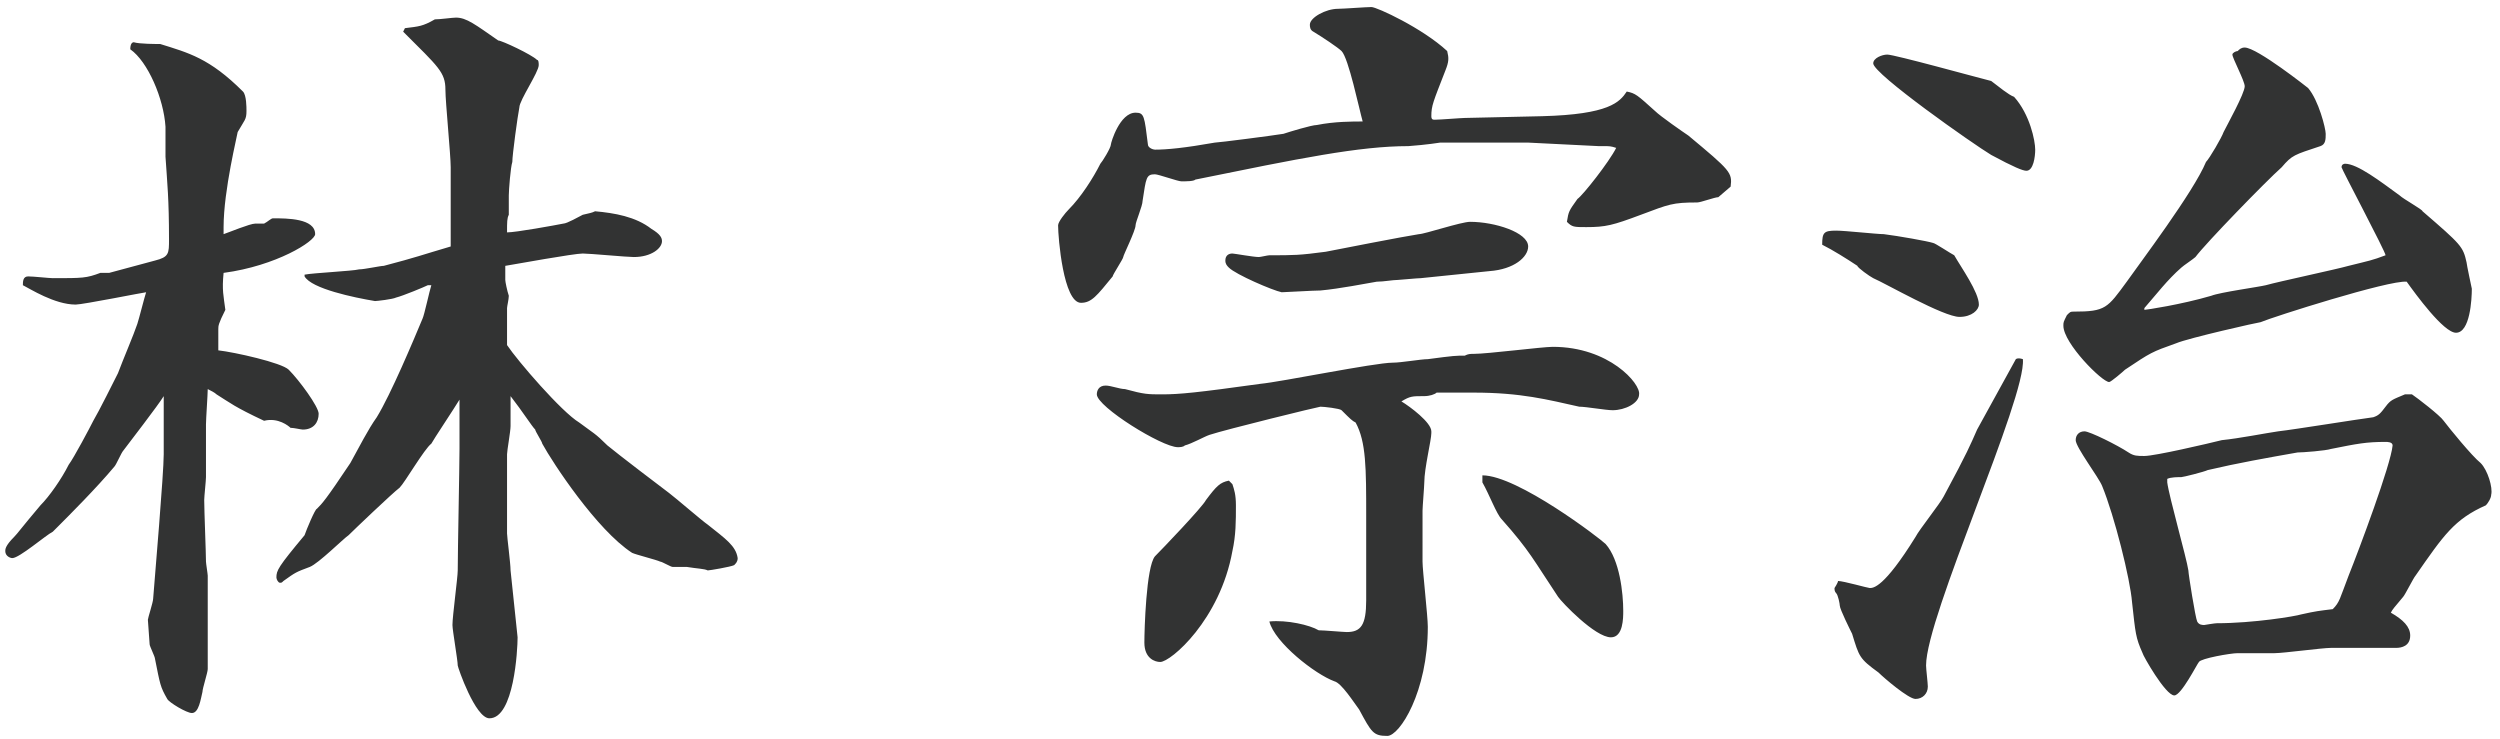 <?xml version="1.0" encoding="utf-8"?>
<!-- Generator: Adobe Illustrator 22.1.0, SVG Export Plug-In . SVG Version: 6.00 Build 0)  -->
<svg version="1.1" id="レイヤー_1" xmlns="http://www.w3.org/2000/svg" xmlns:xlink="http://www.w3.org/1999/xlink" x="0px"
	 y="0px" viewBox="0 0 142 42" style="enable-background:new 0 0 142 42;" xml:space="preserve">
<style type="text/css">
	.st0{fill:#323333;}
</style>
<g>
	<g>
		<path class="st0" d="M40.2,29.8c-0.3-0.2-1.8-1.5-2.2-1.8c-0.4-0.3-2.9-2.2-3.5-2.7c-0.7-0.7-0.8-0.7-1.6-1.3
			c-1-0.6-3.5-3.5-4.1-4.4v-2.1c0-0.1,0.1-0.5,0.1-0.7c-0.1-0.3-0.2-0.8-0.2-0.9c0-0.3,0-0.5,0-0.8c0.6-0.1,3.9-0.7,4.4-0.7
			c0.4,0,2.5,0.2,2.9,0.2c1,0,1.6-0.5,1.6-0.9c0-0.2-0.1-0.4-0.6-0.7c-0.9-0.7-2.1-0.9-3.2-1c-0.2,0.1-0.3,0.1-0.7,0.2
			c-0.2,0.1-0.9,0.5-1.1,0.5c-0.5,0.1-2.7,0.5-3.2,0.5c0-0.6,0-0.8,0.1-1v-1.1c0-0.3,0.1-1.6,0.2-1.9c0-0.4,0.3-2.6,0.4-3.1
			c0-0.4,1.1-2,1.1-2.4c0-0.1,0-0.3-0.1-0.3c-0.3-0.3-2-1.1-2.2-1.1c-1.3-0.9-1.8-1.3-2.4-1.3c-0.2,0-0.9,0.1-1.2,0.1
			C24,1.5,23.8,1.5,23,1.6l-0.1,0.2c2,2,2.4,2.3,2.4,3.3c0,0.7,0.3,3.7,0.3,4.4V14c-1.7,0.5-1.9,0.6-3.8,1.1c-0.2,0-1.1,0.2-1.4,0.2
			c-0.4,0.1-2.6,0.2-3.1,0.3v0.1c0.4,0.7,2.8,1.2,4,1.4c0.1,0,1-0.1,1.2-0.2c0.4-0.1,1.6-0.6,1.8-0.7h0.2c-0.1,0.3-0.4,1.7-0.5,1.9
			c-0.5,1.2-1.8,4.3-2.6,5.6c-0.5,0.7-1,1.7-1.5,2.6c-1.4,2.1-1.6,2.3-1.9,2.6c-0.1,0-0.6,1.2-0.7,1.5c-1.5,1.8-1.6,2-1.6,2.4
			c0,0.1,0.1,0.3,0.2,0.3c0.1,0,0.1,0,0.2-0.1c0.7-0.5,0.7-0.5,1.5-0.8c0.5-0.2,1.9-1.6,2.2-1.8c0.3-0.3,2.5-2.4,2.9-2.7
			c0.3-0.3,1.4-2.2,1.8-2.5c0.1-0.2,1.3-2,1.6-2.5c0,0.4,0,2.3,0,2.8c0,1-0.1,5.8-0.1,6.9c0,0.4-0.3,2.6-0.3,3.1
			c0,0.3,0.3,2,0.3,2.3c0,0.1,1,3,1.8,3c1.4,0,1.6-3.9,1.6-4.6L29,32.4c0-0.4-0.2-1.9-0.2-2.1c0-1.1,0-3.3,0-4.5
			c0-0.2,0.2-1.3,0.2-1.6c0-0.2,0-1.5,0-1.7c0.7,0.9,1.2,1.7,1.4,1.9c0,0.1,0.4,0.7,0.4,0.8c0.6,1.1,3.1,4.9,5.1,6.2
			c0.2,0.1,1.4,0.4,1.6,0.5c0.1,0,0.6,0.3,0.7,0.3h0.8c0.6,0.1,1,0.1,1.2,0.2c0.1,0,1.3-0.2,1.5-0.3c0.1-0.1,0.2-0.2,0.2-0.4
			C41.8,31,41.2,30.6,40.2,29.8z M16.5,24.3c0.2,0,0.6,0.1,0.7,0.1c0.6,0,0.9-0.4,0.9-0.9c0-0.4-1.1-1.9-1.7-2.5
			c-0.4-0.4-3.1-1-4-1.1c0-0.3,0-0.8,0-1.2c0-0.2,0-0.3,0.4-1.1c-0.1-0.8-0.2-1.1-0.1-2.1c3-0.4,5.2-1.8,5.2-2.2
			c0-0.9-1.6-0.9-2.4-0.9c-0.1,0-0.3,0.2-0.5,0.3c-0.2,0-0.3,0-0.5,0c-0.3,0-1.5,0.5-1.8,0.6v-0.4c0-2.1,0.8-5.3,0.8-5.4
			C13.9,6.8,14,6.8,14,6.3c0-0.2,0-0.9-0.2-1.1c-1.9-1.9-3.1-2.2-4.7-2.7c-0.2,0-1.2,0-1.5-0.1C7.5,2.4,7.4,2.5,7.4,2.8
			c1,0.7,1.9,2.8,2,4.4c0,0.3,0,1.5,0,1.7c0.1,1.5,0.2,2.4,0.2,4.7c0,0.8,0,1-0.8,1.2l-2.6,0.7c-0.1,0-0.4,0-0.5,0
			c-0.8,0.3-1,0.3-2.7,0.3c-0.2,0-1.1-0.1-1.4-0.1c-0.3,0-0.3,0.3-0.3,0.5c0.4,0.2,1.8,1.1,3,1.1c0.4,0,3.9-0.7,4-0.7
			c-0.1,0.3-0.4,1.5-0.5,1.8c-0.2,0.6-0.8,2-1.1,2.8c-0.2,0.4-1.1,2.2-1.4,2.7c-0.2,0.4-1.1,2.1-1.4,2.5c-0.4,0.8-1.1,1.8-1.6,2.3
			c-1.1,1.3-1.3,1.6-1.5,1.8c-0.5,0.5-0.5,0.7-0.5,0.8c0,0.3,0.3,0.4,0.4,0.4c0.4,0,1.9-1.3,2.3-1.5c0,0,0.2-0.2,0.3-0.3
			c0.6-0.6,2.2-2.2,3.2-3.4c0.1-0.1,0.4-0.8,0.5-0.9c0.3-0.4,2-2.6,2.3-3.1c0,0.5,0,2.7,0,3.3c0,1.1-0.5,6.9-0.6,8.2
			c0,0.2-0.3,1.1-0.3,1.2c0,0.1,0.1,1.3,0.1,1.4c0,0.1,0.3,0.7,0.3,0.8c0.3,1.5,0.3,1.6,0.7,2.3c0.1,0.2,1.1,0.8,1.4,0.8
			c0.4,0,0.5-0.8,0.6-1.2c0-0.2,0.3-1.1,0.3-1.3v-4c0-0.2,0-1.1,0-1.3c0-0.1-0.1-0.7-0.1-0.8c0-0.5-0.1-2.9-0.1-3.5
			c0-0.2,0.1-1.1,0.1-1.3c0-0.1,0-2.6,0-3c0-0.3,0.1-1.7,0.1-2c0.2,0.1,0.4,0.2,0.5,0.3c0.8,0.5,1,0.7,2.7,1.5
			C15.8,23.7,16.4,24.2,16.5,24.3z M84.2,27l0,0.4c0.4,0.7,0.8,1.8,1.1,2.1c1.6,1.8,1.8,2.3,3.2,4.4c0.2,0.3,2.1,2.3,3,2.3
			c0.7,0,0.7-1.1,0.7-1.5c0-1-0.2-2.9-1-3.8C90.9,30.6,86.2,27,84.2,27z M75,16.5c1.1-0.1,2.6-0.4,3.2-0.5c0.4,0,0.9-0.1,1.2-0.1
			c0.1,0,1.1-0.1,1.3-0.1l3.9-0.4c1.4-0.1,2.2-0.8,2.2-1.4c0-0.8-1.9-1.4-3.3-1.4c-0.5,0-2.6,0.7-2.9,0.7c-0.7,0.1-4.8,0.9-5.3,1
			c-1.5,0.2-1.8,0.2-3.2,0.2c-0.1,0-0.5,0.1-0.6,0.1c-0.3,0-1.4-0.2-1.5-0.2c-0.2,0-0.4,0.1-0.4,0.4c0,0.2,0.1,0.3,0.2,0.4
			c0.4,0.4,2.5,1.3,3,1.4C73,16.6,74.6,16.5,75,16.5z M69.8,27.3c-0.5,0.1-0.7,0.3-1.3,1.1c-0.2,0.4-2.5,2.8-2.9,3.2
			c-0.5,0.6-0.6,4.2-0.6,4.9c0,0.9,0.6,1.1,0.9,1.1c0.6,0,3.4-2.4,4.1-6.3c0.2-0.9,0.2-1.7,0.2-2.6c0-0.6-0.1-0.9-0.2-1.2L69.8,27.3
			z M88.2,19.7c-0.6,0-3.7,0.4-4.5,0.4c-0.2,0-0.3,0-0.5,0.1c-0.5,0-0.6,0-2.1,0.2c-0.4,0-1.5,0.2-2,0.2c-1,0-6.4,1.1-7.5,1.2
			C68,22.3,67,22.4,66,22.4c-0.8,0-1,0-2.1-0.3c-0.3,0-0.8-0.2-1.1-0.2c-0.4,0-0.5,0.3-0.5,0.5c0,0.7,3.7,3,4.6,3
			c0.1,0,0.3,0,0.4-0.1c0.4-0.1,1.1-0.5,1.4-0.6c0.9-0.3,6.2-1.6,6.3-1.6c0.2,0,1.1,0.1,1.2,0.2c0.5,0.5,0.6,0.6,0.8,0.7
			c0.6,1.1,0.6,2.6,0.6,5.3c0,0.1,0,1.7,0,2c0,0.4,0,2.3,0,2.8c0,1.4-0.3,1.8-1.1,1.8c-0.2,0-1.3-0.1-1.6-0.1
			c-0.5-0.3-1.8-0.6-2.8-0.5c0.3,1.2,2.6,3,3.7,3.4c0.4,0.1,1.1,1.2,1.4,1.6c0.7,1.3,0.8,1.5,1.6,1.5c0.7,0,2.3-2.5,2.3-6.2
			c0-0.6-0.3-3.2-0.3-3.7V29c0-0.2,0.1-1.4,0.1-1.6c0-0.8,0.4-2.4,0.4-2.8v-0.1c0-0.5-1.2-1.4-1.7-1.7c0.5-0.3,0.6-0.3,1.3-0.3
			c0.3,0,0.6-0.1,0.7-0.2c0.3,0,1.7,0,2.1,0c2.7,0,4.2,0.4,6,0.8c0.4,0,1.5,0.2,1.9,0.2c0.7,0,1.5-0.4,1.5-0.9
			C93.2,21.8,91.4,19.7,88.2,19.7z M95.9,7.7c-0.3-0.2-1.6-1.1-1.9-1.4c-1-0.9-1.1-1-1.6-1.1c-0.4,0.6-1,1.3-4.8,1.4l-4.4,0.1
			c-0.2,0-1.4,0.1-1.7,0.1c-0.1,0-0.2,0-0.2-0.2c0-0.6,0.1-0.8,0.8-2.6c0.2-0.5,0.2-0.7,0.1-1.1c-1.4-1.3-4-2.5-4.3-2.5
			s-1.6,0.1-1.9,0.1c-0.7,0-1.6,0.5-1.6,0.9c0,0.1,0,0.3,0.2,0.4c0.5,0.3,1.4,0.9,1.6,1.1c0.4,0.4,1,3.3,1.2,4c-0.6,0-1.6,0-2.6,0.2
			c-0.3,0-1.6,0.4-1.9,0.5c-0.6,0.1-3.7,0.5-3.9,0.5c-1.7,0.3-2.7,0.4-3.4,0.4c-0.1,0-0.4-0.1-0.4-0.3C65,6.6,65,6.4,64.5,6.4
			c-0.9,0-1.4,1.7-1.4,1.8c0,0.2-0.5,1-0.6,1.1c-0.4,0.8-1.1,1.9-1.8,2.6c-0.2,0.2-0.6,0.7-0.6,0.9c0,0.7,0.3,4.4,1.3,4.4
			c0.6,0,0.9-0.4,1.8-1.5c0-0.1,0.6-1,0.6-1.1c0-0.1,0.7-1.5,0.7-1.8c0-0.2,0.4-1.1,0.4-1.4c0.2-1.3,0.2-1.5,0.7-1.5
			c0.2,0,1.3,0.4,1.5,0.4c0.3,0,0.7,0,0.8-0.1c5.9-1.2,9.3-1.9,12.1-1.9c0.1,0,1.2-0.1,1.8-0.2c0.5,0,4.7,0,5,0l4,0.2h0.3
			c0.3,0,0.4,0,0.7,0.1c-0.4,0.8-1.9,2.7-2.2,2.9C89.1,12,89.1,12,89,12.6c0.3,0.3,0.4,0.3,1.1,0.3c1.1,0,1.5-0.1,3.1-0.7
			c1.6-0.6,1.8-0.7,3.2-0.7c0.2,0,1-0.3,1.2-0.3l0.7-0.6C98.4,9.8,98.3,9.7,95.9,7.7z M140.9,26.3c-0.5-0.4-1.8-2-2.1-2.4
			c-0.2-0.3-1.5-1.3-1.8-1.5l-0.4,0c-0.7,0.3-0.8,0.3-1.1,0.7c-0.3,0.4-0.4,0.5-0.7,0.6c-0.8,0.1-4.5,0.7-5.4,0.8
			c-0.7,0.1-2.2,0.4-3.2,0.5c-0.8,0.2-3.8,0.9-4.4,0.9c-0.4,0-0.6,0-0.9-0.2c-0.6-0.4-2.2-1.2-2.5-1.2c-0.3,0-0.5,0.2-0.5,0.5
			c0,0.4,1.3,2.1,1.5,2.6c0.7,1.7,1.6,5.3,1.7,6.6c0.2,1.8,0.2,2,0.6,2.9c0,0.1,1.3,2.4,1.8,2.4c0.4,0,1.3-1.8,1.4-1.9
			c0.1-0.2,1.8-0.5,2.2-0.5c0.3,0,1.8,0,2.1,0c0.5,0,2.7-0.3,3.2-0.3c0.5,0,3.1,0,3.7,0c0.3,0,0.8-0.1,0.8-0.7
			c0-0.5-0.4-0.9-1.1-1.3c0.1-0.2,0.2-0.3,0.7-0.9c0.1-0.1,0.6-1.1,0.7-1.2c1.6-2.3,2.2-3.2,4-4c0.1-0.1,0.3-0.4,0.3-0.6
			C141.6,27.7,141.3,26.7,140.9,26.3z M133.4,32.7c-0.5,1.3-0.5,1.5-0.9,1.9c-0.8,0.1-0.9,0.1-1.8,0.3c-0.3,0.1-2.7,0.5-4.8,0.5
			c-0.1,0-0.7,0.1-0.7,0.1c-0.1,0-0.3,0-0.4-0.2c-0.1-0.2-0.5-2.7-0.5-2.9c-0.1-0.7-1.1-4.2-1.2-5l0-0.2c0.2-0.1,0.6-0.1,0.8-0.1
			c0.1,0,1.3-0.3,1.5-0.4c1.7-0.4,3.4-0.7,5.1-1c0.3,0,1.6-0.1,1.9-0.2c1.5-0.3,2-0.4,3.1-0.4c0.1,0,0.4,0,0.4,0.2
			C135.8,26.4,134,31.2,133.4,32.7z M119.8,21.7c0.1,0,0.8-0.6,0.9-0.7c1.5-1,1.5-1,2.9-1.5c0.7-0.3,4.7-1.2,4.8-1.2
			c0.7-0.3,7.3-2.4,8.3-2.3c0.5,0.7,2.1,2.9,2.8,2.9c0.8,0,0.9-1.9,0.9-2.5c0,0-0.3-1.4-0.3-1.5c-0.2-0.9-0.3-1-2.5-2.9
			c0-0.1-1.1-0.7-1.3-0.9c-1.1-0.8-2.4-1.8-3.1-1.8c0,0-0.2,0-0.2,0.2c0,0.1,2.5,4.8,2.5,5c-0.8,0.3-0.9,0.3-2.1,0.6
			c-0.7,0.2-4,0.9-4.7,1.1c-0.4,0.1-2.6,0.4-3.1,0.6c-1.7,0.5-3.7,0.8-3.8,0.8l0-0.1c0.7-0.8,1.3-1.6,2.1-2.3
			c0.1-0.1,0.7-0.5,0.8-0.6c0.6-0.8,4-4.3,4.9-5.1c0.6-0.7,0.7-0.7,2.2-1.2c0.3-0.1,0.3-0.4,0.3-0.7c0-0.3-0.4-1.9-1-2.6
			c0,0-2.9-2.3-3.6-2.3c-0.2,0-0.3,0.1-0.4,0.2c-0.1,0-0.3,0.1-0.3,0.2c0,0.2,0.7,1.5,0.7,1.8c0,0.4-1,2.2-1.2,2.6
			c-0.1,0.3-0.8,1.5-1,1.7c-0.7,1.7-3.8,5.8-4.5,6.8c-1.1,1.5-1.2,1.7-3,1.7c-0.2,0-0.2,0-0.4,0.2c-0.2,0.4-0.2,0.4-0.2,0.6
			C117.2,19.5,119.4,21.7,119.8,21.7z M114.9,20.4c-0.3-0.1-0.4,0-0.4,0c-0.1,0.2-2.1,3.8-2.2,4c-0.4,0.9-0.5,1.2-1.9,3.8
			c-0.2,0.4-1.4,1.9-1.6,2.3c-1.8,2.9-2.4,2.9-2.6,2.9c-0.1,0-1.5-0.4-1.8-0.4c0,0.1-0.2,0.4-0.2,0.4c0,0.1,0,0.2,0.1,0.3
			c0.1,0.1,0.2,0.6,0.2,0.7c0,0.2,0.6,1.4,0.7,1.6c0.4,1.3,0.4,1.4,1.5,2.2c0.3,0.3,1.7,1.5,2.1,1.5c0.4,0,0.7-0.3,0.7-0.7
			c0-0.2-0.1-1-0.1-1.2C109.4,35,115.1,22.6,114.9,20.4z M113.1,4.6c-0.8-0.2-5.5-1.5-5.9-1.5c-0.3,0-0.8,0.2-0.8,0.5
			c0,0.6,5.7,4.6,6.7,5.2c1.3,0.7,1.8,0.9,2,0.9c0.4,0,0.5-0.8,0.5-1.2c0-0.5-0.3-2-1.2-3C114.1,5.4,113.5,4.9,113.1,4.6z
			 M106.4,15.8c0.7,0.3,4,2.2,4.9,2.2c0.7,0,1.1-0.4,1.1-0.7c0-0.7-1-2.1-1.4-2.8c-0.2-0.1-1.1-0.7-1.2-0.7c-0.3-0.1-2-0.4-2.8-0.5
			c-0.4,0-2.2-0.2-2.7-0.2c-0.7,0-0.8,0.1-0.8,0.8c0.6,0.3,1.4,0.8,2,1.2C105.5,15.2,106.2,15.7,106.4,15.8z"/>
	</g>
</g>
</svg>
